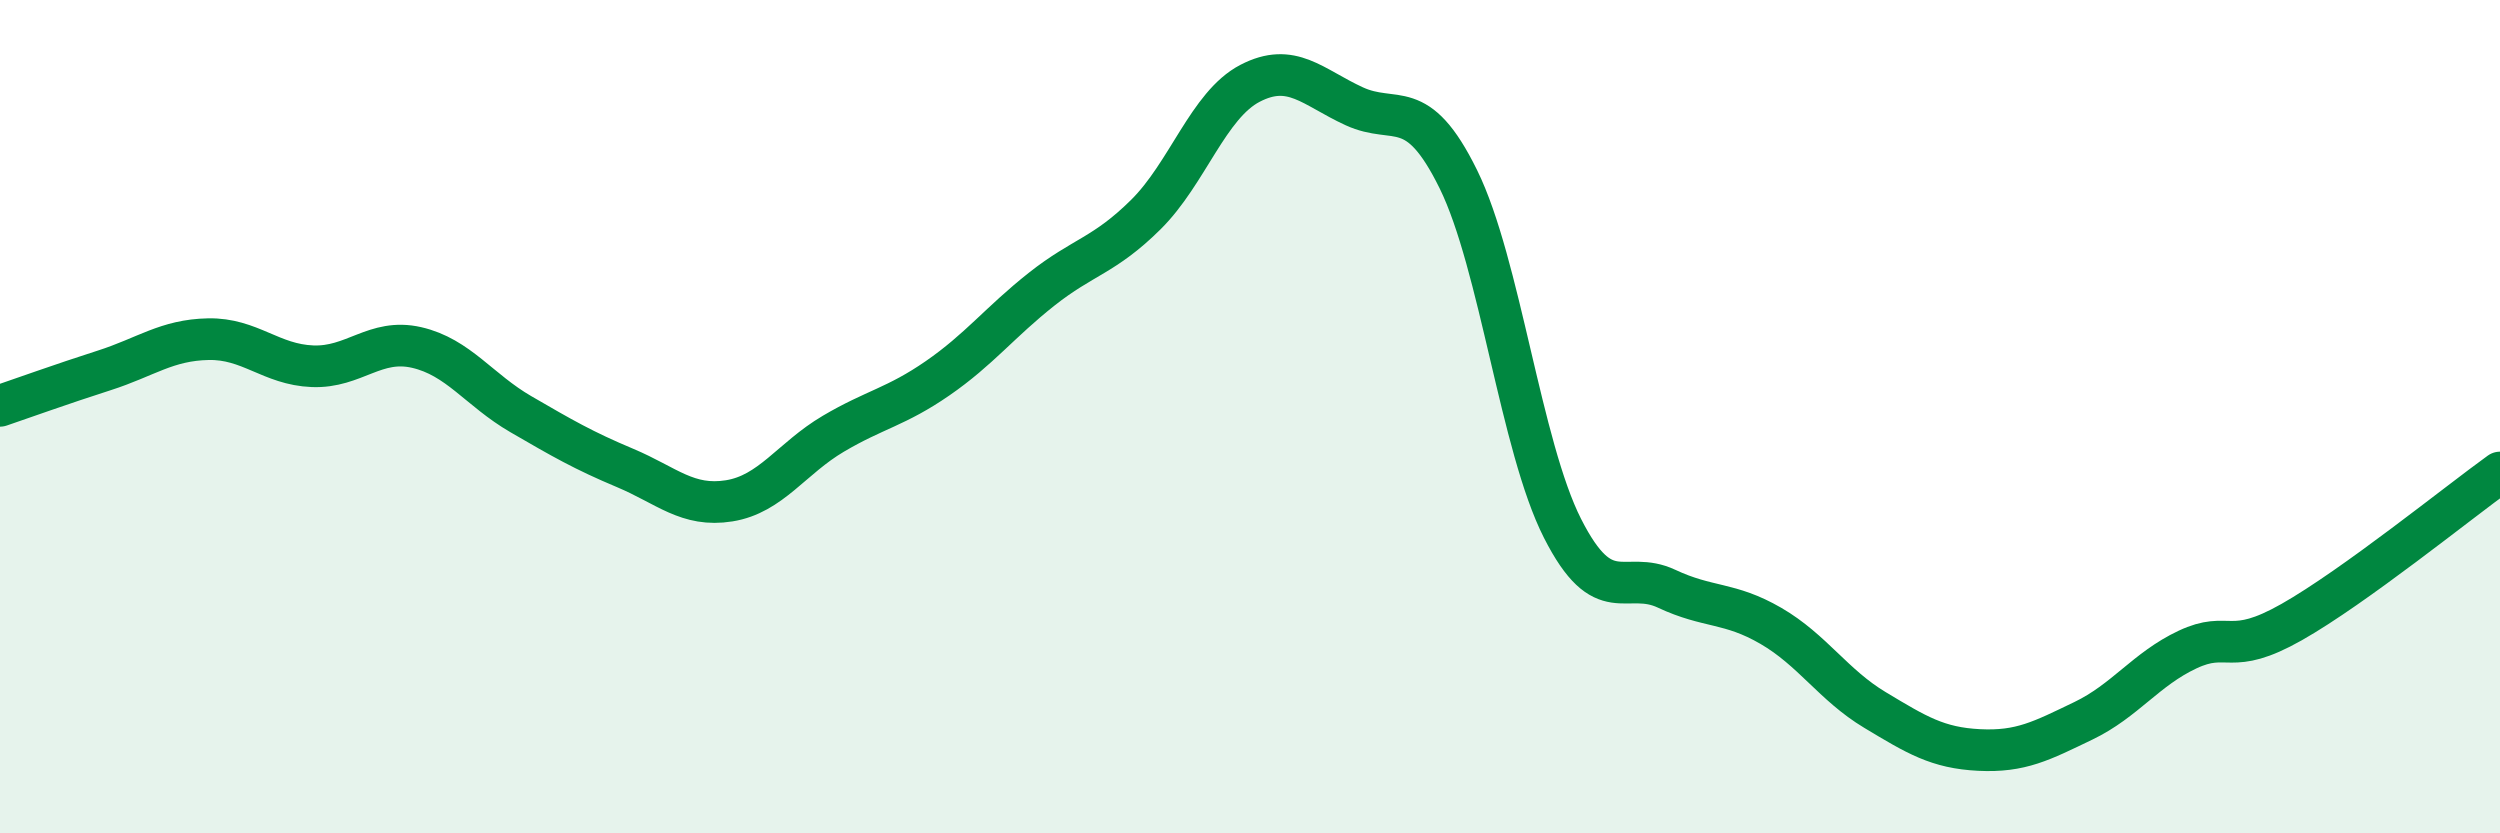 
    <svg width="60" height="20" viewBox="0 0 60 20" xmlns="http://www.w3.org/2000/svg">
      <path
        d="M 0,9.74 C 0.5,9.57 1.5,9.21 2.5,8.89 C 3.5,8.57 4,8.16 5,8.14 C 6,8.12 6.5,8.75 7.5,8.79 C 8.5,8.83 9,8.11 10,8.34 C 11,8.57 11.5,9.36 12.5,9.94 C 13.5,10.52 14,10.81 15,11.23 C 16,11.65 16.5,12.18 17.5,12.02 C 18.5,11.86 19,11 20,10.41 C 21,9.82 21.5,9.77 22.5,9.08 C 23.5,8.39 24,7.73 25,6.94 C 26,6.15 26.5,6.14 27.5,5.15 C 28.5,4.16 29,2.52 30,2 C 31,1.48 31.5,2.09 32.5,2.55 C 33.5,3.01 34,2.27 35,4.3 C 36,6.33 36.5,10.71 37.5,12.68 C 38.5,14.65 39,13.66 40,14.13 C 41,14.6 41.5,14.44 42.5,15.02 C 43.5,15.6 44,16.44 45,17.04 C 46,17.64 46.5,17.95 47.5,18 C 48.5,18.05 49,17.78 50,17.3 C 51,16.82 51.5,16.06 52.5,15.59 C 53.5,15.12 53.5,15.78 55,14.93 C 56.5,14.08 59,12.06 60,11.34L60 20L0 20Z"
        fill="#008740"
        opacity="0.1"
        stroke-linecap="round"
        stroke-linejoin="round"
      />
      <path
        d="M 0,9.74 C 0.5,9.57 1.5,9.21 2.5,8.89 C 3.5,8.57 4,8.16 5,8.14 C 6,8.12 6.5,8.75 7.5,8.79 C 8.5,8.83 9,8.11 10,8.34 C 11,8.57 11.5,9.36 12.5,9.94 C 13.5,10.52 14,10.81 15,11.23 C 16,11.65 16.5,12.18 17.5,12.02 C 18.5,11.86 19,11 20,10.41 C 21,9.82 21.5,9.77 22.5,9.08 C 23.5,8.39 24,7.73 25,6.94 C 26,6.15 26.5,6.14 27.5,5.15 C 28.5,4.16 29,2.52 30,2 C 31,1.48 31.5,2.09 32.5,2.55 C 33.5,3.01 34,2.27 35,4.3 C 36,6.33 36.5,10.71 37.5,12.68 C 38.5,14.65 39,13.66 40,14.13 C 41,14.6 41.5,14.44 42.5,15.02 C 43.5,15.6 44,16.44 45,17.04 C 46,17.64 46.5,17.95 47.5,18 C 48.5,18.05 49,17.78 50,17.3 C 51,16.82 51.5,16.06 52.5,15.59 C 53.5,15.12 53.5,15.78 55,14.93 C 56.5,14.08 59,12.06 60,11.34"
        stroke="#008740"
        stroke-width="1"
        fill="none"
        stroke-linecap="round"
        stroke-linejoin="round"
      />
    </svg>
  
